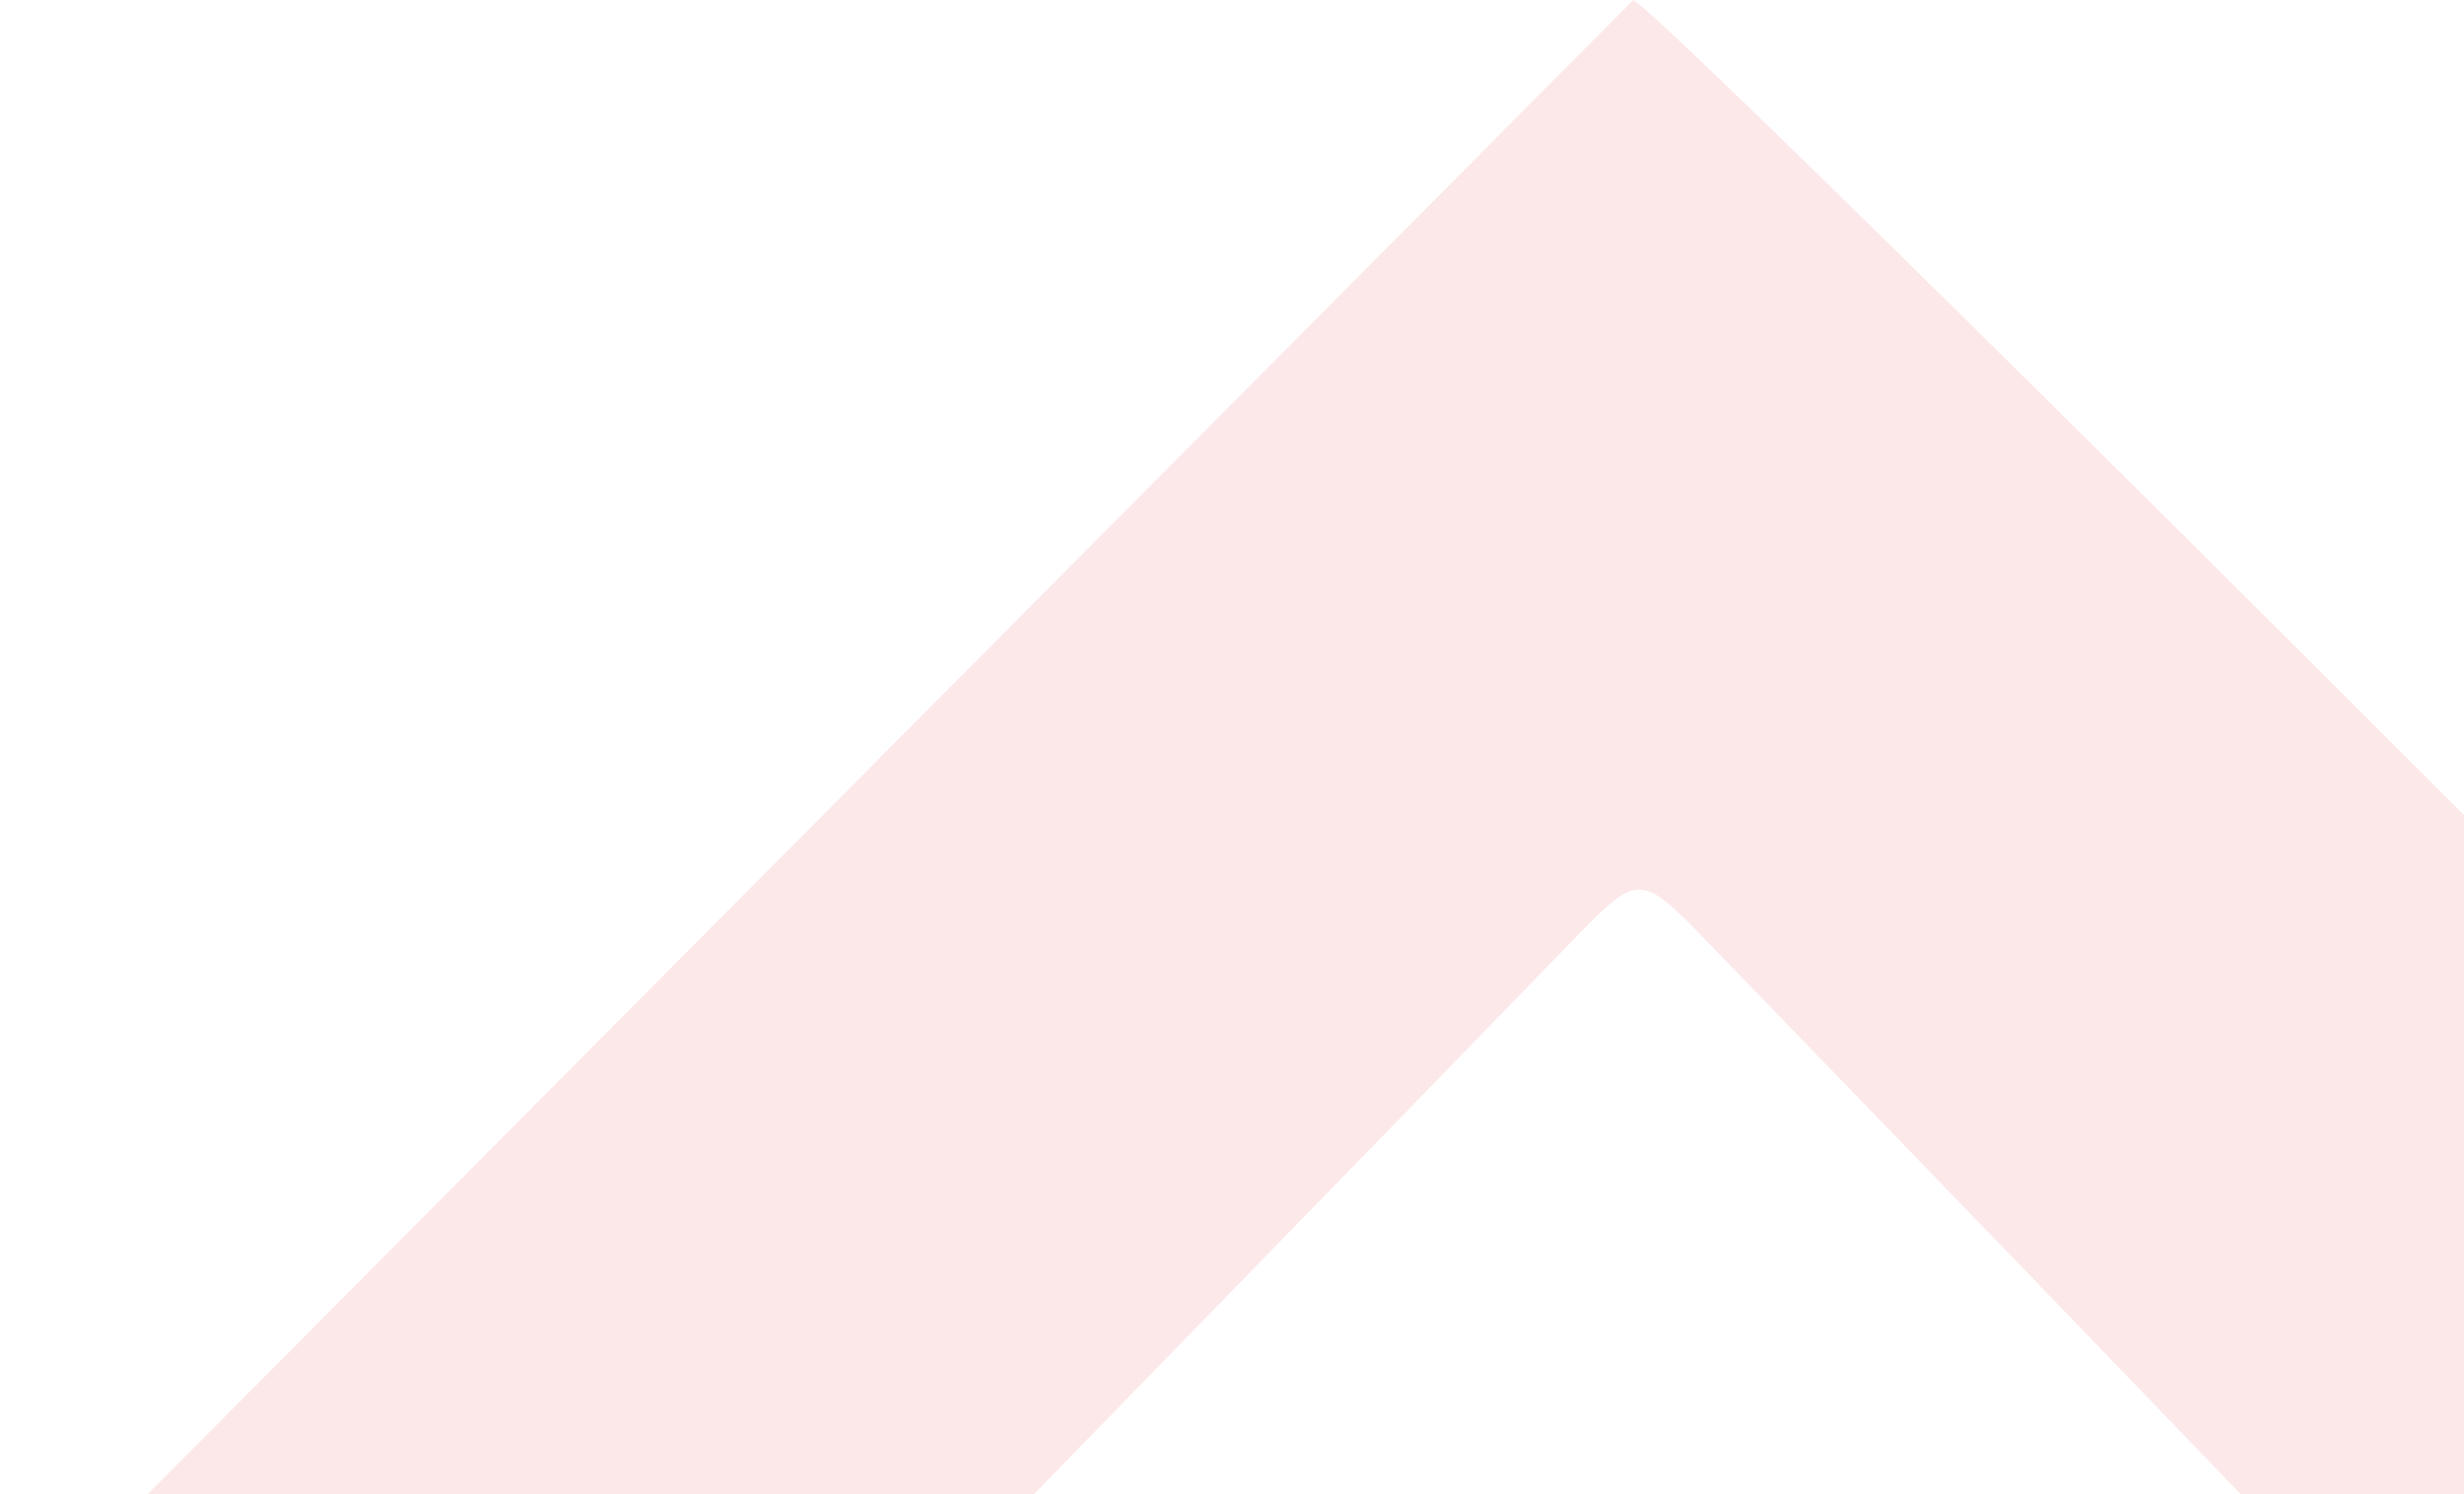<svg width="742" height="450" viewBox="0 0 742 450" fill="none" xmlns="http://www.w3.org/2000/svg">
<path opacity="0.1" d="M990.403 499.127C980.791 482.845 506.655 8.235 491.862 0C328.699 164.13 165.348 328.447 0 494.76C5.306 496.319 6.492 496.943 7.615 496.943C89.509 497.006 171.465 496.943 253.359 497.255C263.159 497.255 269.775 492.826 276.079 486.276C341.432 419.027 406.972 351.965 472.2 284.654C493.61 262.57 493.423 262.196 515.144 284.654C578.562 350.218 642.105 415.783 705.086 481.722C715.322 492.452 725.809 497.38 740.977 497.442C819.125 497.692 897.274 499.064 975.423 500C980.166 500 984.91 499.439 990.341 499.064L990.403 499.127Z" fill="#ED1C24"/>
</svg>
